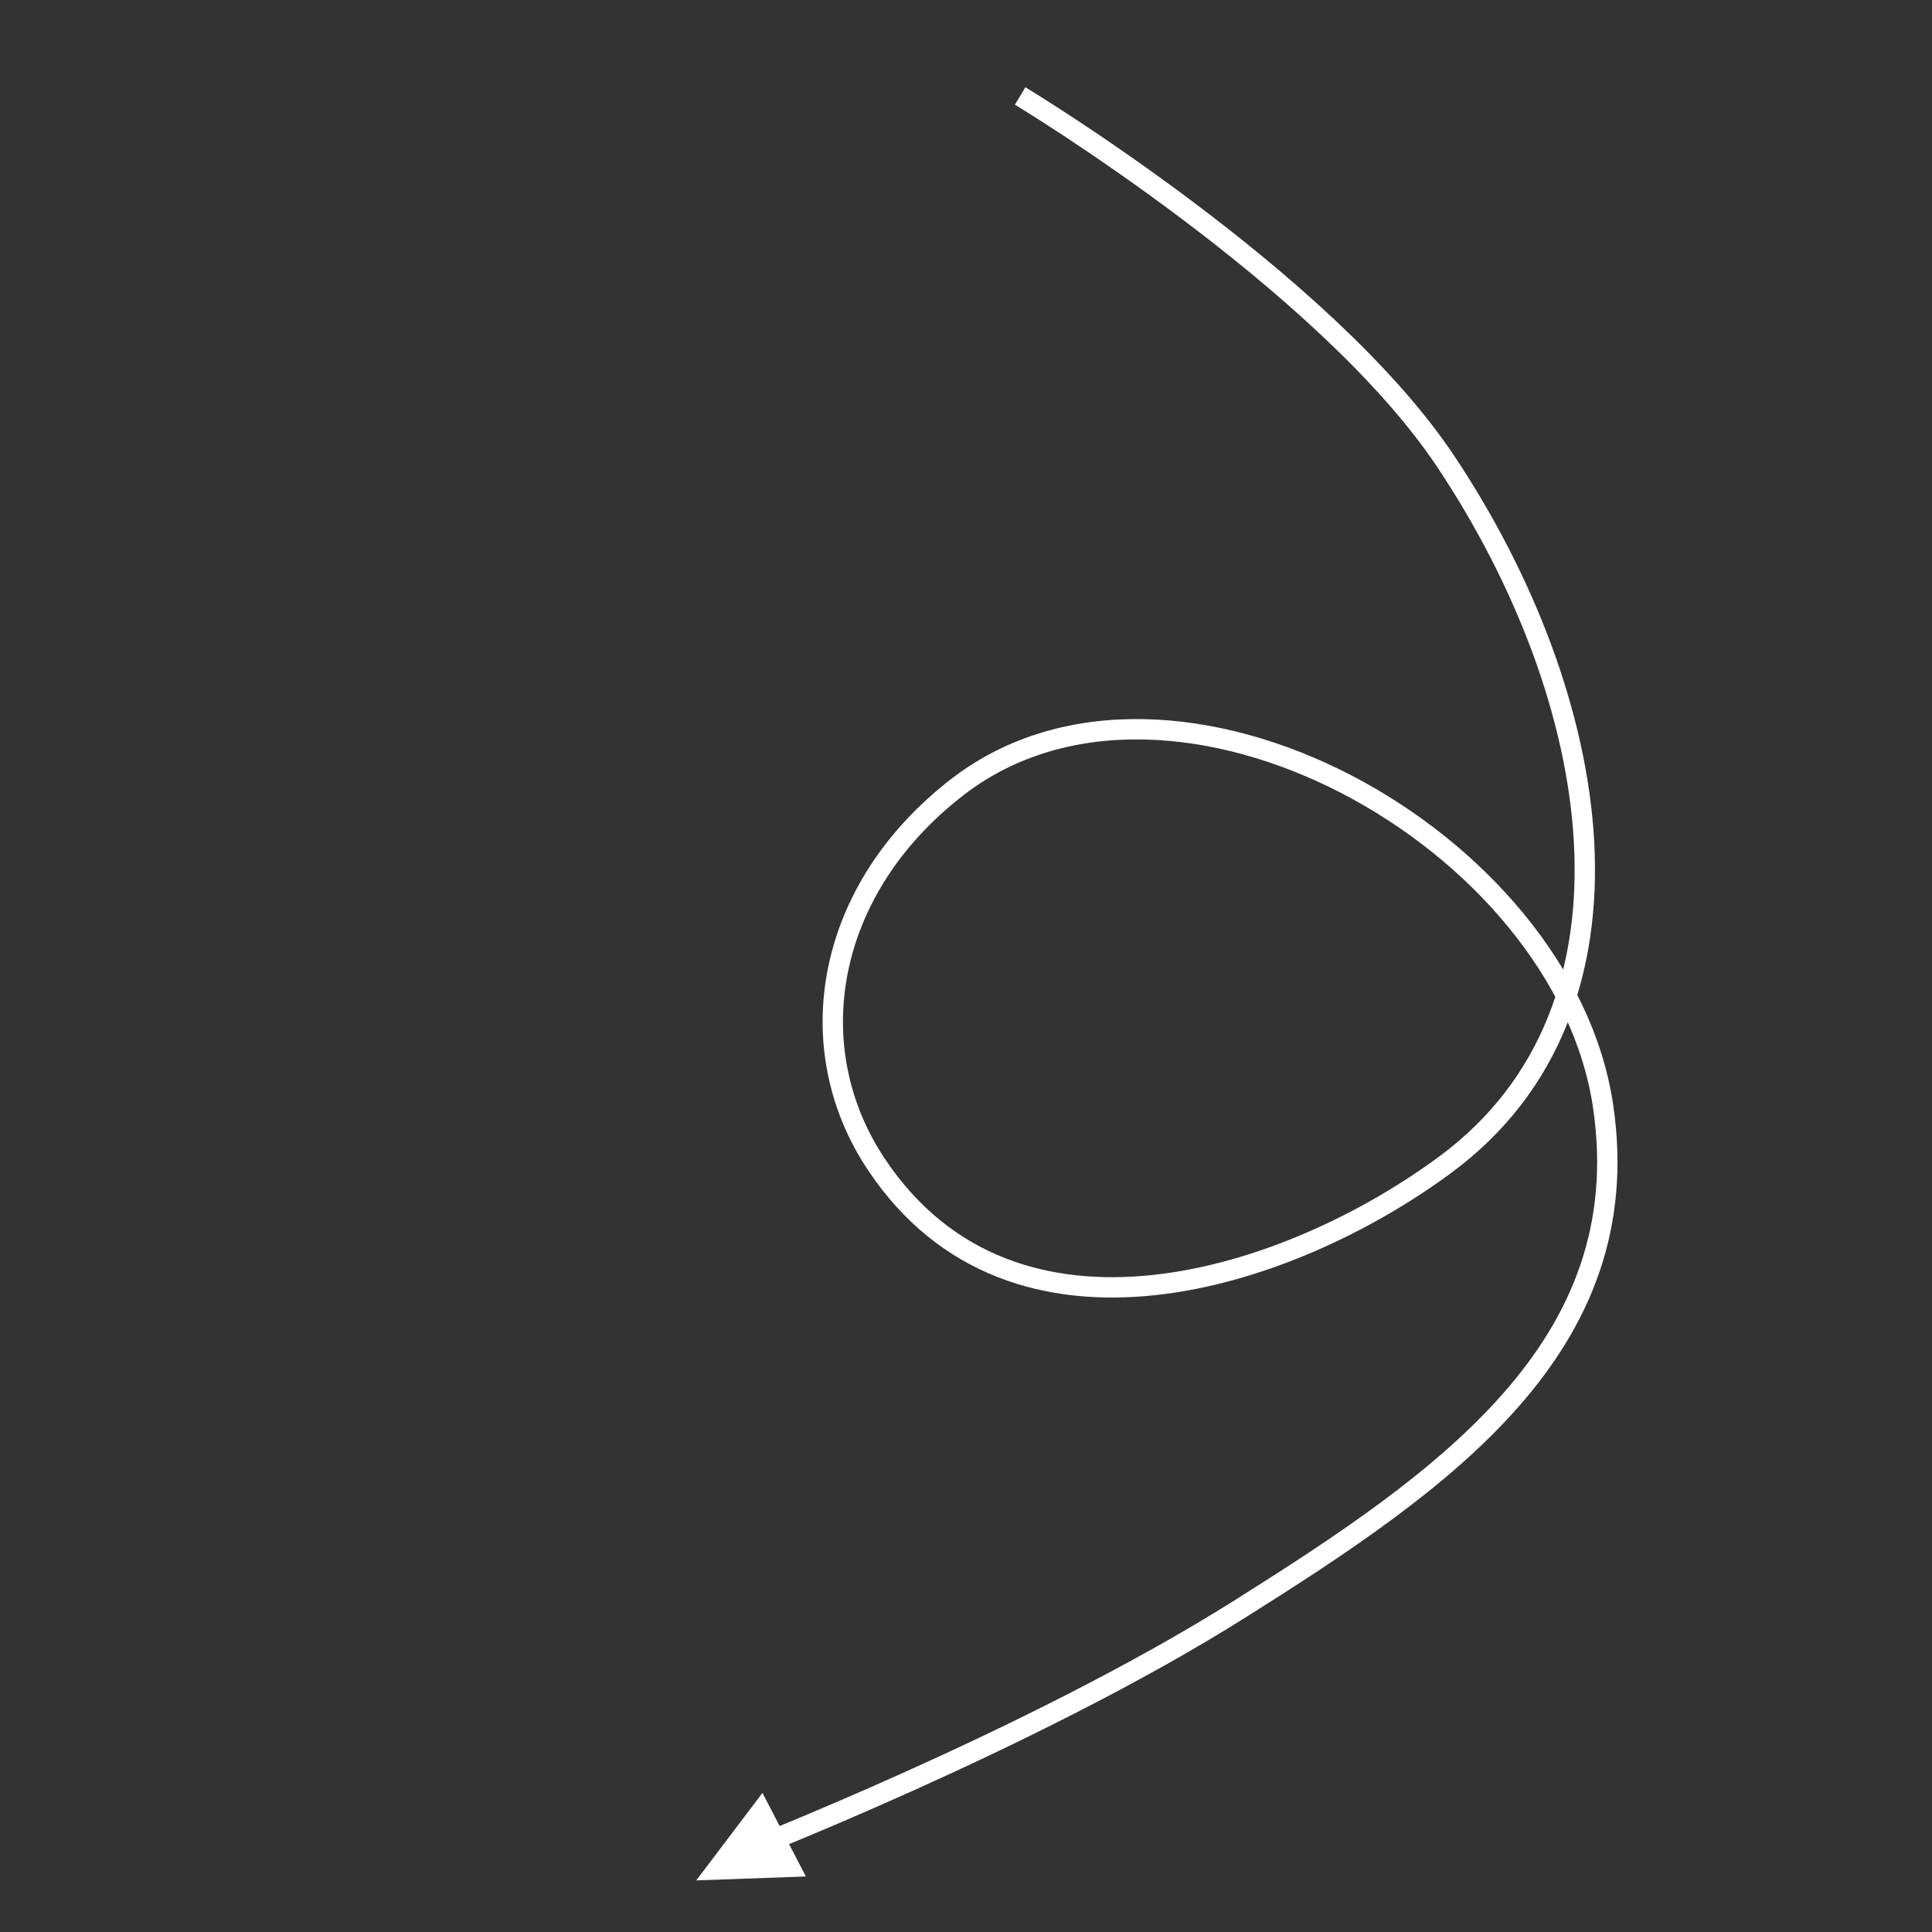 <?xml version="1.0" encoding="UTF-8"?> <svg xmlns="http://www.w3.org/2000/svg" width="190" height="190" viewBox="0 0 190 190" fill="none"><rect x="0" y="0" width="190" height="190" fill="#333333" stroke="none"/> <path d="M100.326 9.439C100.326 9.439 130.223 27.451 142.174 45.372C157.66 68.593 162.983 99.091 142.174 114.507C126.835 125.871 99.714 134.796 86.184 114.507C78.498 102.982 81.142 87.403 94.203 77.363C115.323 61.127 153.789 82.465 157.66 108.822C161.125 132.42 142.031 145.592 121.842 158.293C101.406 171.15 72.419 182.367 72.419 182.367" stroke="white" stroke-width="2"></path> <path d="M68.475 184.924L79.253 184.54L74.981 176.322L68.475 184.924Z" fill="white"></path> </svg> 
